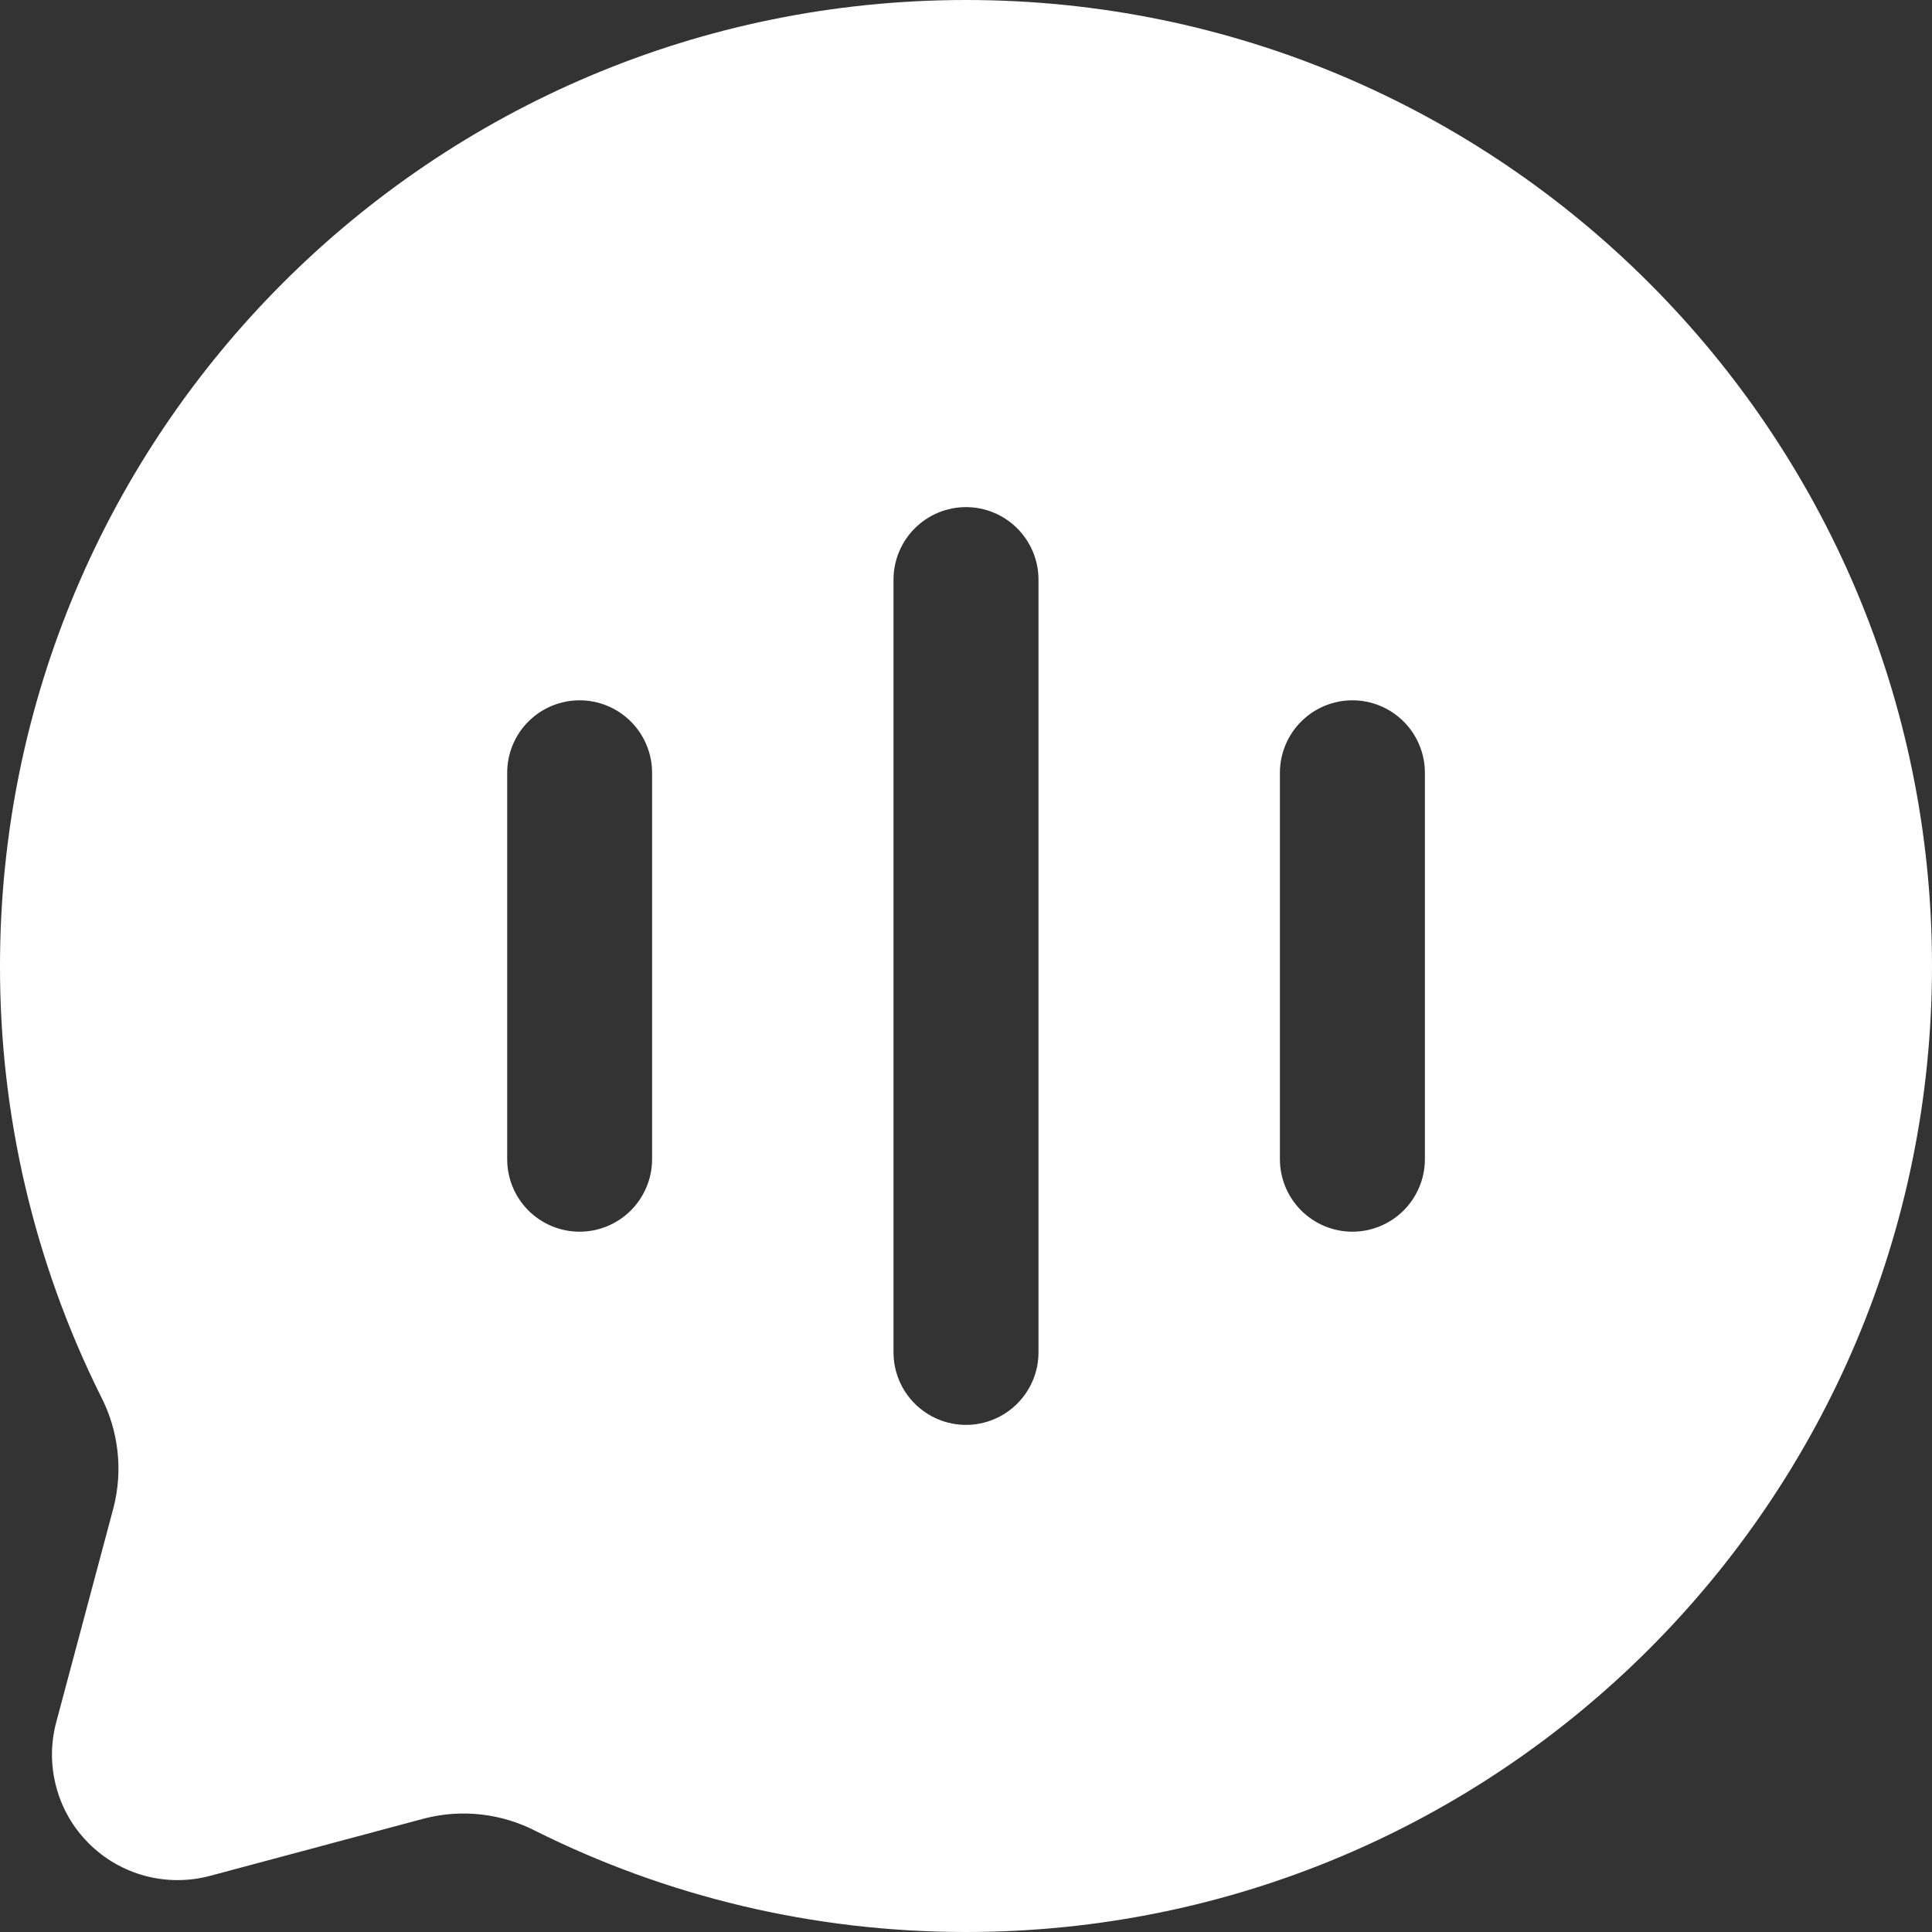 <svg width="25" height="25" viewBox="0 0 25 25" fill="none" xmlns="http://www.w3.org/2000/svg">
<rect x="0" y="0" width="25" height="25" fill="#333333" stroke="none"/>
<path fill-rule="evenodd" clip-rule="evenodd" d="M25 12.5C25 19.404 19.404 25 12.5 25C10.5 25 8.61 24.53 6.935 23.695C6.493 23.466 5.982 23.407 5.499 23.529L2.716 24.274C2.441 24.347 2.151 24.347 1.876 24.273C1.6 24.199 1.349 24.054 1.148 23.852C0.946 23.651 0.801 23.4 0.728 23.124C0.654 22.849 0.654 22.559 0.728 22.284L1.471 19.501C1.593 19.018 1.533 18.508 1.304 18.066C0.443 16.337 -0.003 14.431 1.56255e-05 12.5C1.56255e-05 5.596 5.596 0 12.5 0C19.404 0 25 5.596 25 12.5ZM12.5 6.562C12.749 6.562 12.987 6.661 13.163 6.837C13.339 7.013 13.438 7.251 13.438 7.5V17.5C13.438 17.749 13.339 17.987 13.163 18.163C12.987 18.339 12.749 18.438 12.5 18.438C12.251 18.438 12.013 18.339 11.837 18.163C11.661 17.987 11.562 17.749 11.562 17.5V7.5C11.562 7.251 11.661 7.013 11.837 6.837C12.013 6.661 12.251 6.562 12.5 6.562ZM8.438 10C8.438 9.751 8.339 9.513 8.163 9.337C7.987 9.161 7.749 9.062 7.5 9.062C7.251 9.062 7.013 9.161 6.837 9.337C6.661 9.513 6.563 9.751 6.563 10V15C6.563 15.249 6.661 15.487 6.837 15.663C7.013 15.839 7.251 15.938 7.5 15.938C7.749 15.938 7.987 15.839 8.163 15.663C8.339 15.487 8.438 15.249 8.438 15V10ZM17.5 9.062C17.749 9.062 17.987 9.161 18.163 9.337C18.339 9.513 18.438 9.751 18.438 10V15C18.438 15.249 18.339 15.487 18.163 15.663C17.987 15.839 17.749 15.938 17.5 15.938C17.251 15.938 17.013 15.839 16.837 15.663C16.661 15.487 16.562 15.249 16.562 15V10C16.562 9.751 16.661 9.513 16.837 9.337C17.013 9.161 17.251 9.062 17.5 9.062Z" fill="white"/>
</svg>
